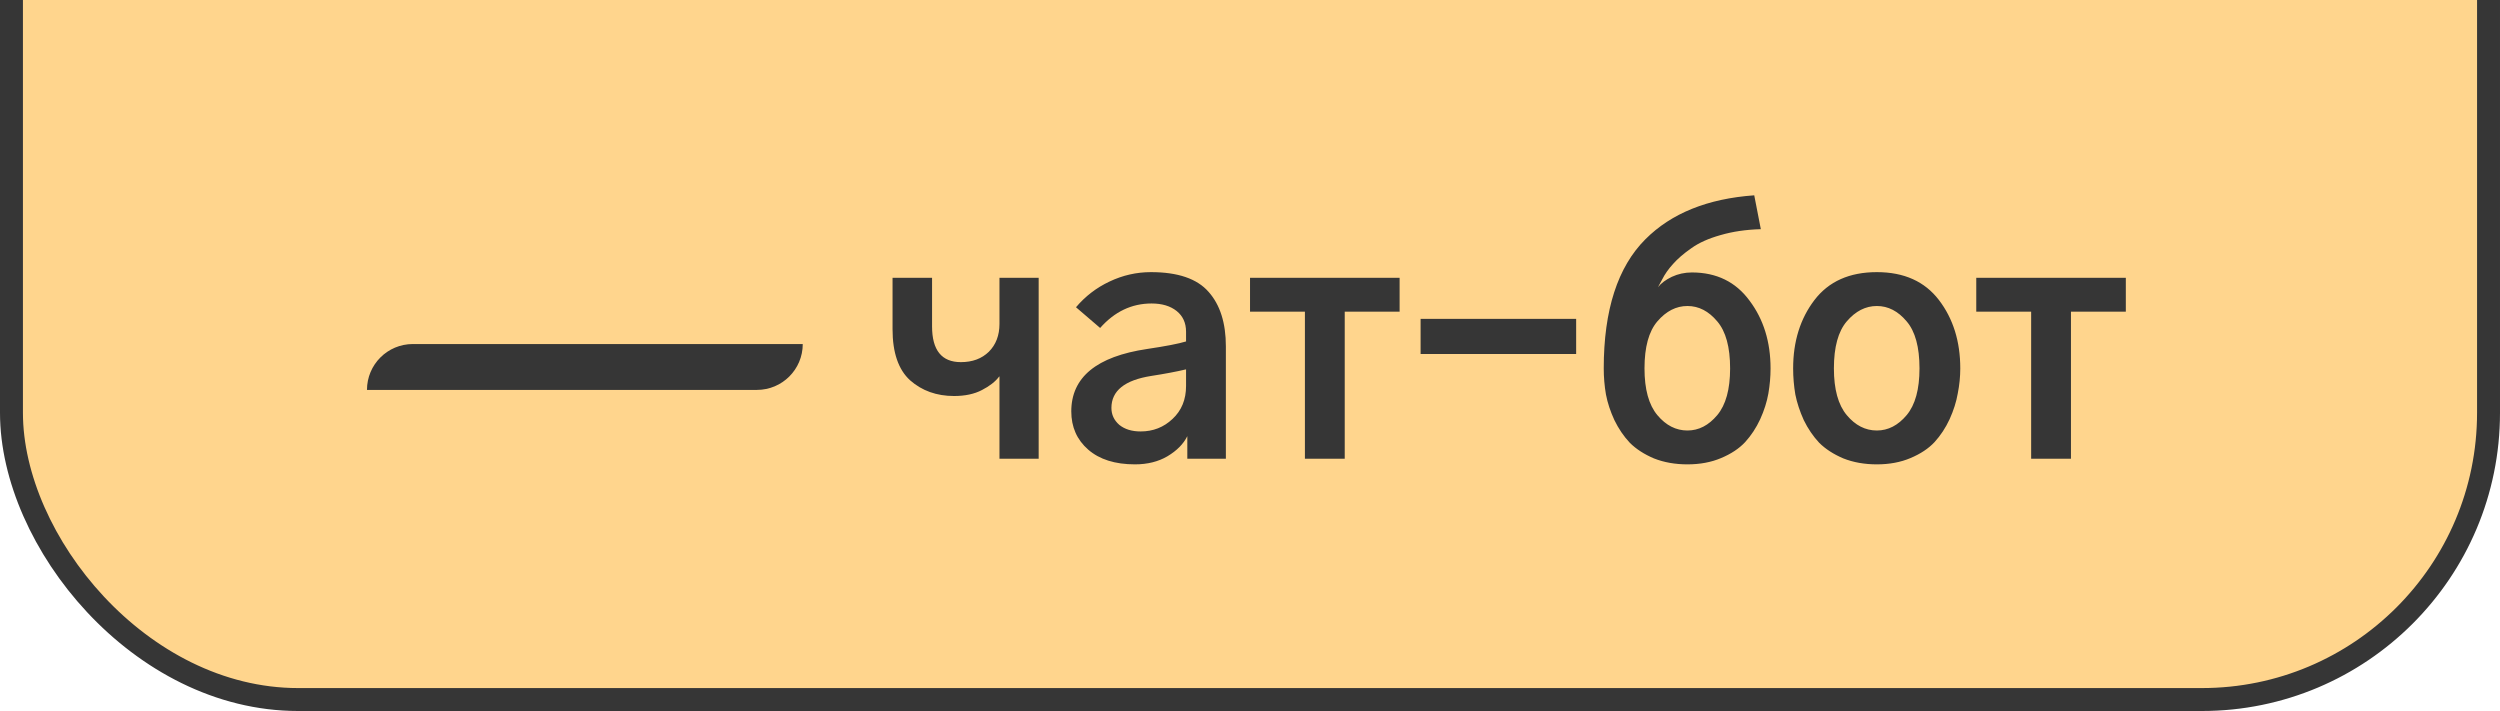 <?xml version="1.0" encoding="UTF-8"?> <svg xmlns="http://www.w3.org/2000/svg" width="109" height="31" viewBox="0 0 109 31" fill="none"><rect x="0.5" y="-50.5" width="108" height="81" rx="12.5" fill="#FFD58D" stroke="#363636"></rect><path d="M38.915 14.354V12.111H40.638V14.23C40.638 15.27 41.057 15.789 41.895 15.789C42.397 15.789 42.802 15.639 43.112 15.338C43.422 15.028 43.577 14.622 43.577 14.121V12.111H45.286V20H43.577V16.418H43.563C43.399 16.637 43.149 16.833 42.812 17.006C42.483 17.179 42.078 17.266 41.595 17.266C40.838 17.266 40.2 17.038 39.681 16.582C39.17 16.117 38.915 15.374 38.915 14.354ZM48.458 17.785C48.458 18.077 48.572 18.323 48.8 18.523C49.037 18.715 49.347 18.811 49.73 18.811C50.276 18.811 50.741 18.628 51.124 18.264C51.516 17.899 51.712 17.421 51.712 16.828V16.104C51.293 16.204 50.787 16.299 50.194 16.391C49.037 16.573 48.458 17.038 48.458 17.785ZM46.708 17.936C46.708 16.45 47.811 15.543 50.017 15.215C50.819 15.096 51.384 14.987 51.712 14.887V14.463C51.712 14.08 51.575 13.779 51.302 13.56C51.028 13.342 50.664 13.232 50.208 13.232C49.342 13.232 48.595 13.588 47.966 14.299L46.913 13.396C47.323 12.913 47.811 12.54 48.376 12.275C48.95 12.002 49.552 11.865 50.181 11.865C51.356 11.865 52.195 12.152 52.696 12.727C53.198 13.292 53.448 14.085 53.448 15.105V20H51.767V19.016C51.602 19.353 51.315 19.645 50.905 19.891C50.504 20.128 50.03 20.246 49.483 20.246C48.617 20.246 47.938 20.032 47.446 19.604C46.954 19.175 46.708 18.619 46.708 17.936ZM54.501 13.588V12.111H61.023V13.588H58.63V20H56.894V13.588H54.501ZM61.938 15.434V13.902H68.72V15.434H61.938ZM69.923 16.062C69.923 13.52 70.529 11.642 71.741 10.43C72.871 9.299 74.453 8.661 76.485 8.516L76.772 9.992C76.125 10.01 75.537 10.097 75.009 10.252C74.489 10.398 74.065 10.589 73.737 10.826C73.409 11.054 73.145 11.282 72.944 11.51C72.744 11.729 72.584 11.956 72.466 12.193L72.288 12.521C72.425 12.348 72.625 12.198 72.89 12.07C73.163 11.943 73.455 11.879 73.765 11.879C74.84 11.879 75.679 12.289 76.28 13.109C76.891 13.921 77.196 14.905 77.196 16.062C77.196 16.427 77.164 16.792 77.101 17.156C77.037 17.521 76.918 17.895 76.745 18.277C76.572 18.651 76.353 18.984 76.089 19.275C75.825 19.558 75.474 19.79 75.036 19.973C74.608 20.155 74.12 20.246 73.573 20.246C73.035 20.246 72.548 20.16 72.11 19.986C71.682 19.804 71.331 19.576 71.058 19.303C70.793 19.02 70.57 18.692 70.388 18.318C70.215 17.945 70.091 17.571 70.019 17.197C69.955 16.824 69.923 16.445 69.923 16.062ZM71.7 16.062C71.7 16.974 71.887 17.653 72.261 18.1C72.634 18.546 73.072 18.77 73.573 18.77C74.065 18.77 74.498 18.546 74.872 18.1C75.246 17.653 75.433 16.974 75.433 16.062C75.433 15.133 75.246 14.449 74.872 14.012C74.498 13.565 74.065 13.342 73.573 13.342C73.081 13.342 72.644 13.565 72.261 14.012C71.887 14.449 71.7 15.133 71.7 16.062ZM79.958 16.062C79.958 16.974 80.145 17.653 80.519 18.1C80.892 18.546 81.33 18.77 81.831 18.77C82.323 18.77 82.756 18.546 83.13 18.1C83.504 17.653 83.69 16.974 83.69 16.062C83.69 15.133 83.504 14.449 83.13 14.012C82.756 13.565 82.323 13.342 81.831 13.342C81.339 13.342 80.901 13.565 80.519 14.012C80.145 14.449 79.958 15.133 79.958 16.062ZM78.181 16.062C78.181 14.887 78.491 13.893 79.11 13.082C79.73 12.271 80.637 11.865 81.831 11.865C83.016 11.865 83.918 12.271 84.538 13.082C85.158 13.893 85.468 14.887 85.468 16.062C85.468 16.427 85.431 16.792 85.358 17.156C85.295 17.521 85.176 17.895 85.003 18.277C84.83 18.651 84.611 18.984 84.347 19.275C84.082 19.558 83.731 19.79 83.294 19.973C82.866 20.155 82.378 20.246 81.831 20.246C81.293 20.246 80.806 20.16 80.368 19.986C79.94 19.804 79.589 19.576 79.315 19.303C79.051 19.02 78.828 18.692 78.645 18.318C78.472 17.936 78.349 17.562 78.276 17.197C78.213 16.824 78.181 16.445 78.181 16.062ZM86.165 13.588V12.111H92.686V13.588H90.294V20H88.558V13.588H86.165Z" fill="#363636"></path><path d="M16 17C16 15.895 16.895 15 18 15H35V15C35 16.105 34.105 17 33 17H16V17Z" fill="#363636"></path></svg> 